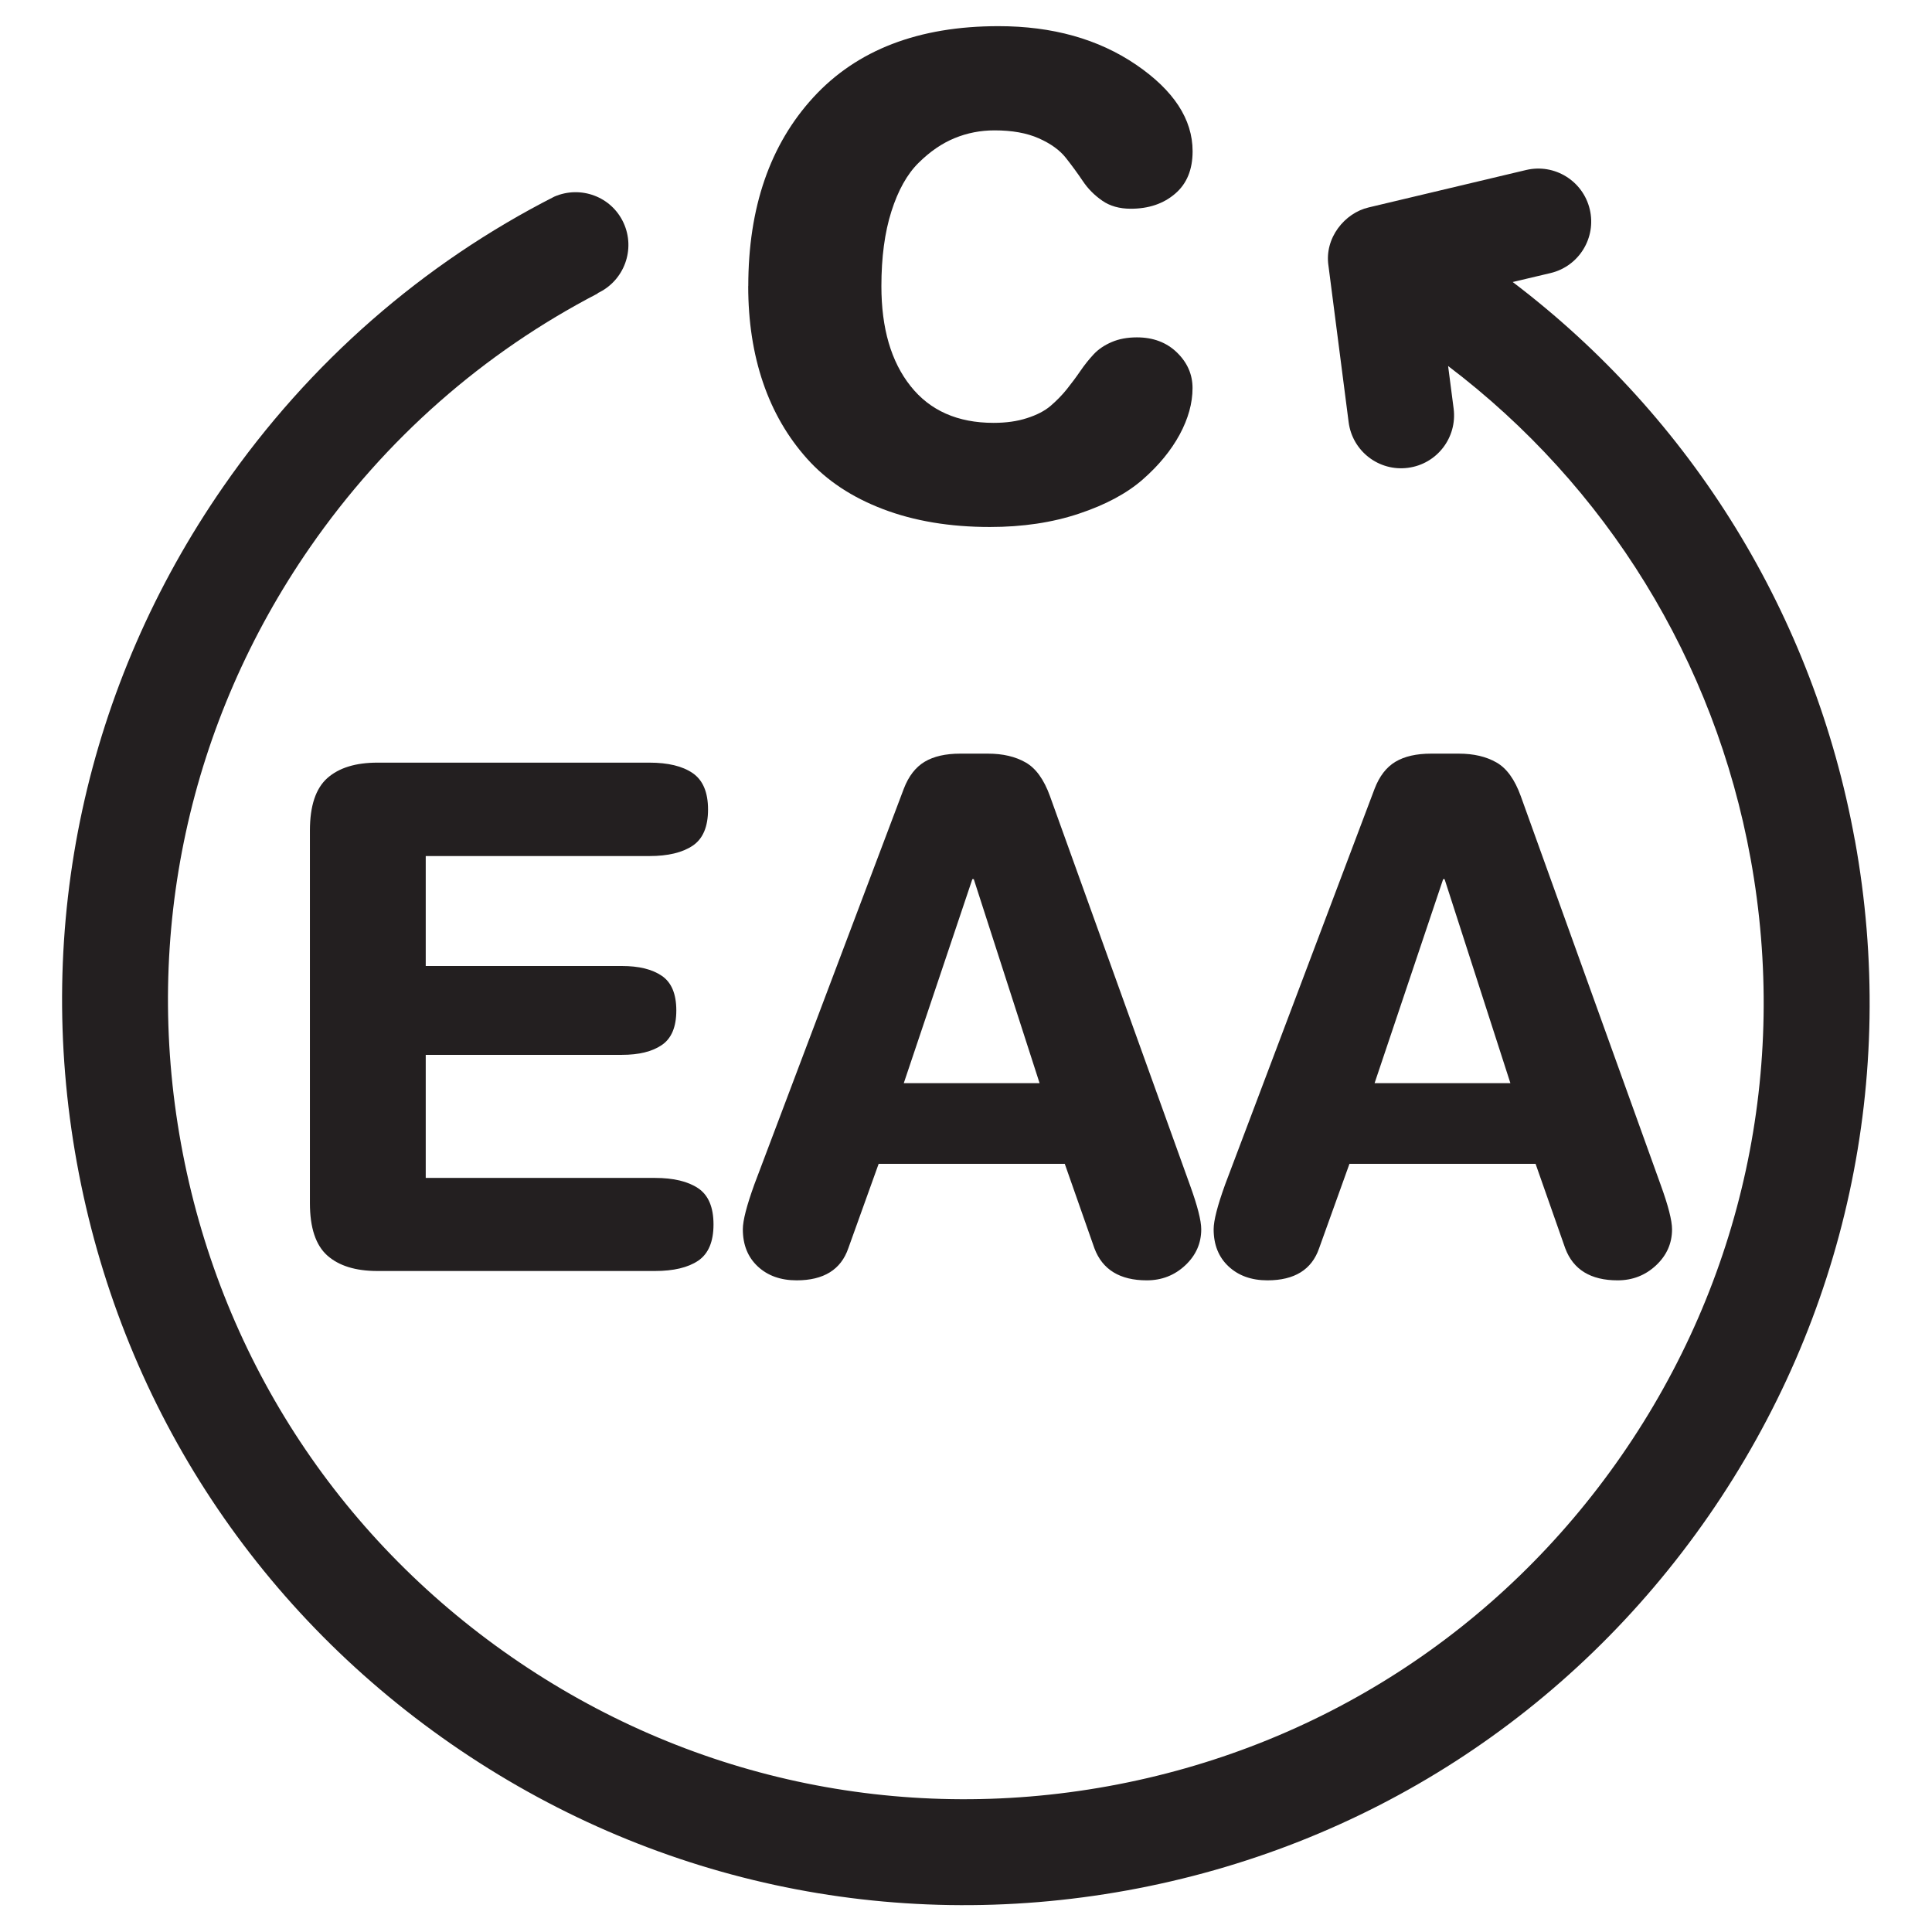 <?xml version="1.0" encoding="UTF-8"?>
<svg id="Layer_1" xmlns="http://www.w3.org/2000/svg" version="1.1" viewBox="0 0 1000 1000">
  <!-- Generator: Adobe Illustrator 29.3.1, SVG Export Plug-In . SVG Version: 2.1.0 Build 151)  -->
  <defs>
    <style>
      .st0 {
        fill: #231f20;
      }
    </style>
  </defs>
  <path class="st0" d="M160.41,622.73v-192.85c0-12.73,3.01-21.77,9.01-27.13,6-5.33,14.65-8.01,25.94-8.01h140.76c9.65,0,17.11,1.8,22.41,5.42,5.3,3.65,7.95,9.93,7.95,18.85s-2.65,15.16-7.95,18.72c-5.3,3.56-12.76,5.36-22.41,5.36h-115.76v56.91h101.51c8.8,0,15.68,1.67,20.67,5.08,4.99,3.38,7.52,9.35,7.52,17.93s-2.53,14.52-7.52,17.9c-4.99,3.41-11.87,5.08-20.67,5.08h-101.51v63.7h118.62c9.65,0,17.11,1.8,22.41,5.36,5.27,3.56,7.92,9.8,7.92,18.73s-2.65,15.16-7.92,18.76c-5.3,3.56-12.76,5.33-22.41,5.33h-143.62c-11.3,0-19.94-2.68-25.94-8.01-6-5.36-9.01-14.4-9.01-27.13"/>
  <path class="st0" d="M390.36,613.29l77.43-205c2.5-6.55,6.12-11.2,10.81-14.01,4.69-2.8,10.84-4.2,18.45-4.2h14.28c7.73,0,14.25,1.52,19.55,4.57,5.3,3.01,9.47,8.83,12.57,17.39l72.43,201.25c3.93,10.81,5.88,18.48,5.88,22.99,0,7.28-2.77,13.49-8.28,18.66-5.54,5.18-12.18,7.76-19.91,7.76-13.91,0-22.96-5.54-27.1-16.59l-15.35-43.72h-96.33l-15.71,43.72c-3.81,11.05-12.73,16.59-26.76,16.59-8.31,0-15.04-2.44-20.16-7.25s-7.67-11.2-7.67-19.18c0-4.51,1.98-12.18,5.88-22.99M538.09,560.65l-34.07-105.62h-.73l-35.5,105.62h70.3Z"/>
  <path class="st0" d="M634.05,613.29l77.43-205c2.5-6.55,6.12-11.2,10.81-14.01,4.69-2.8,10.84-4.2,18.45-4.2h14.28c7.73,0,14.25,1.52,19.55,4.57,5.3,3.01,9.47,8.83,12.57,17.39l72.43,201.25c3.93,10.81,5.88,18.48,5.88,22.99,0,7.28-2.77,13.49-8.28,18.66-5.54,5.18-12.18,7.76-19.91,7.76-13.91,0-22.96-5.54-27.1-16.59l-15.35-43.72h-96.33l-15.71,43.72c-3.81,11.05-12.73,16.59-26.76,16.59-8.31,0-15.04-2.44-20.16-7.25s-7.67-11.2-7.67-19.18c0-4.51,1.98-12.18,5.88-22.99M781.78,560.65l-34.07-105.62h-.73l-35.5,105.62h70.3Z"/>
  <path class="st0" d="M387.31,148.12c0-40.71,11.23-73.29,33.74-97.8,22.53-24.51,54.44-36.78,95.76-36.78,27.98,0,51.7,6.67,71.22,19.94,19.49,13.31,29.26,28.22,29.26,44.82,0,9.56-3.04,16.87-9.1,22.01-6.06,5.18-13.7,7.73-22.93,7.73-5.82,0-10.78-1.4-14.74-4.17-3.99-2.77-7.37-6.12-10.05-10.14-2.68-3.99-5.6-7.98-8.77-12-3.14-3.99-7.79-7.37-14.04-10.14-6.24-2.77-13.88-4.11-22.9-4.11-7.25,0-14.13,1.34-20.64,4.02-6.55,2.68-12.76,6.94-18.66,12.79-5.94,5.85-10.6,14.22-14.07,25.12-3.47,10.9-5.18,23.81-5.18,38.7,0,21.83,5.02,39.06,15.1,51.73,10.05,12.7,24.39,19.03,42.96,19.03,6.45,0,12.21-.79,17.26-2.44,5.08-1.61,9.16-3.71,12.24-6.33,3.04-2.62,5.88-5.48,8.4-8.62,2.53-3.17,4.87-6.3,7.03-9.47,2.16-3.14,4.45-6.03,6.91-8.65,2.44-2.62,5.57-4.72,9.35-6.33,3.75-1.61,8.07-2.41,13-2.41,8.46,0,15.35,2.62,20.73,7.82,5.39,5.24,8.07,11.39,8.07,18.42,0,7.86-2.25,15.89-6.67,24.08-4.48,8.25-10.81,15.95-19.03,23.17-8.22,7.22-19.24,13.15-33.07,17.75-13.82,4.63-29.2,6.91-46.1,6.91-20.7,0-39.16-3.08-55.29-9.23-16.11-6.12-29.23-14.8-39.28-26.03-10.08-11.24-17.69-24.33-22.84-39.4-5.14-15.07-7.7-31.73-7.7-50.02"/>
  <path class="st0" d="M960.05,434.79c-21.07-116.16-84.43-218.49-177.08-288.82l19.58-4.63c14.74-3.5,23.81-18.3,20.31-33-3.5-14.74-18.27-23.84-32.97-20.34l-81.45,19.36c-12.48,2.89-22.99,15.86-20.83,30.17l10.44,80.96c1.92,15.01,15.65,25.61,30.66,23.66,15.04-1.92,25.61-15.65,23.69-30.66l-2.86-22.04c81.93,62.08,137.96,152.48,156.59,255.12,19.7,108.51-4.05,218.21-66.86,308.85-62.78,90.64-157.14,151.41-265.65,171.11-108.51,19.7-218.18-4.05-308.82-66.86-90.67-62.78-151.41-157.14-171.11-265.65-19.7-108.51,4.05-218.18,66.83-308.82,38.91-56.14,89.94-100.75,148.89-131.32l-.06-.15c13.73-6.39,19.73-22.68,13.37-36.45-6.27-13.55-22.17-19.39-35.77-13.52-67.99,34.62-126.78,85.74-171.45,150.23-71.15,102.67-98.04,226.92-75.72,349.84,22.29,122.88,91.13,229.75,193.83,300.91,102.67,71.12,226.92,98.04,349.84,75.72,122.91-22.32,229.75-91.16,300.91-193.83,71.12-102.7,98.04-226.92,75.72-349.84"/>
</svg>